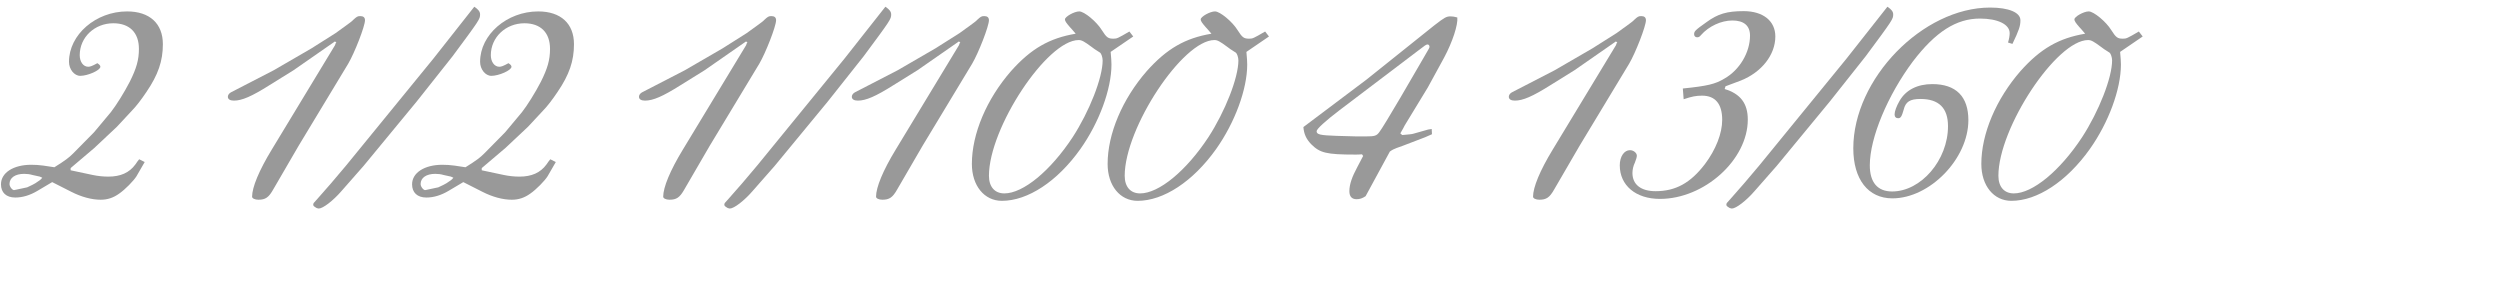 <?xml version="1.0" encoding="utf-8"?>
<!-- Generator: Adobe Illustrator 16.0.4, SVG Export Plug-In . SVG Version: 6.00 Build 0)  -->
<!DOCTYPE svg PUBLIC "-//W3C//DTD SVG 1.1//EN" "http://www.w3.org/Graphics/SVG/1.1/DTD/svg11.dtd">
<svg version="1.1" id="Ebene_1" xmlns="http://www.w3.org/2000/svg" xmlns:xlink="http://www.w3.org/1999/xlink" x="0px" y="0px"
	 width="345px" height="40px" viewBox="0 0 345 40" enable-background="new 0 0 345 40" xml:space="preserve">
<g>
	<rect x="1.274" y="1" fill="none" width="345" height="39.201"/>
	<path fill="#999999" d="M18.828,24.334c-0.38,0.607-1.558,1.823-2.394,2.393c-0.798,0.57-1.596,0.836-2.545,0.836
		c-1.216,0-2.66-0.379-4.065-1.102l-2.622-1.33L5.15,26.348c-1.026,0.607-2.052,0.911-3.04,0.911c-1.254,0-1.976-0.684-1.976-1.823
		c0-1.596,1.709-2.697,4.179-2.697c0.57,0,1.102,0.037,1.672,0.113l1.52,0.229c1.52-0.95,2.014-1.33,2.584-1.9l2.887-2.926
		l2.318-2.773c0.722-0.912,1.862-2.735,2.622-4.217c0.912-1.824,1.254-3.002,1.254-4.521c0-2.242-1.292-3.533-3.534-3.533
		c-2.583,0-4.635,1.938-4.635,4.406c0,0.912,0.494,1.596,1.178,1.596c0.266,0,0.57-0.113,1.254-0.493
		c0.304,0.19,0.418,0.342,0.418,0.493c0,0.494-1.748,1.254-2.773,1.254c-0.836,0-1.558-0.911-1.558-1.938
		c0-3.762,3.724-6.953,8.017-6.953c3.115,0,4.939,1.672,4.939,4.521c0,2.318-0.646,4.218-2.279,6.611
		c-0.684,1.025-1.444,2.014-2.014,2.584l-2.052,2.203l-3.116,2.926l-3.268,2.773v0.305l3.04,0.646
		c0.722,0.151,1.444,0.228,2.166,0.228c1.671,0,2.887-0.531,3.723-1.672c0.342-0.494,0.342-0.494,0.532-0.722l0.76,0.38
		L18.828,24.334z M4.466,24.144c-0.38-0.114-0.76-0.152-1.14-0.152c-1.216,0-2.014,0.532-2.014,1.406
		c0,0.38,0.418,0.874,0.646,0.835l1.786-0.379l-0.076,0.037l0.798-0.379l0.418-0.229c0.532-0.342,0.76-0.494,0.95-0.76l-0.342-0.152
		L4.466,24.144z"/>
	<path fill="#999999" d="M46.302,4.576l1.368-0.988c0.57-0.418,0.95-0.684,1.064-0.836c0.494-0.455,0.608-0.531,0.988-0.531
		c0.418,0,0.646,0.189,0.646,0.57c0,0.836-1.444,4.521-2.318,6.003L41.21,20.116l-3.534,6.079c-0.608,1.063-1.063,1.367-2.014,1.367
		c-0.494,0-0.874-0.189-0.874-0.418c0-1.291,0.95-3.609,2.735-6.535l8.701-14.361l0.114-0.304c0.038,0,0.038-0.038,0.076-0.076
		l-0.19-0.151l-5.737,3.988l-3.305,2.053c-2.47,1.557-3.799,2.127-4.901,2.127c-0.532,0-0.836-0.189-0.836-0.531
		c0-0.229,0.152-0.457,0.418-0.608l5.889-3.04l5.243-3.039L46.302,4.576z"/>
	<path fill="#999999" d="M43.986,28.779c-0.076,0-0.152-0.039-0.304-0.076c-0.38-0.229-0.456-0.305-0.456-0.456
		c0-0.19,0.038-0.228,0.57-0.798c1.216-1.368,2.546-2.888,3.989-4.636L59.792,8.109l5.661-7.181c0.57,0.38,0.798,0.685,0.798,1.063
		c0,0.646-0.076,0.76-3.799,5.775l-4.939,6.231l-7.333,8.891l-3.04,3.458C45.961,27.715,44.556,28.779,43.986,28.779z"/>
	<path fill="#999999" d="M75.561,24.334c-0.38,0.607-1.558,1.823-2.394,2.393c-0.798,0.57-1.596,0.836-2.545,0.836
		c-1.216,0-2.66-0.379-4.065-1.102l-2.622-1.33l-2.052,1.217c-1.026,0.607-2.052,0.911-3.04,0.911c-1.254,0-1.976-0.684-1.976-1.823
		c0-1.596,1.709-2.697,4.179-2.697c0.57,0,1.102,0.037,1.672,0.113l1.52,0.229c1.52-0.95,2.014-1.33,2.584-1.9l2.887-2.926
		l2.318-2.773c0.722-0.912,1.862-2.735,2.622-4.217c0.912-1.824,1.254-3.002,1.254-4.521c0-2.242-1.292-3.533-3.534-3.533
		c-2.583,0-4.635,1.938-4.635,4.406c0,0.912,0.494,1.596,1.178,1.596c0.266,0,0.57-0.113,1.254-0.493
		c0.304,0.19,0.418,0.342,0.418,0.493c0,0.494-1.748,1.254-2.773,1.254c-0.836,0-1.558-0.911-1.558-1.938
		c0-3.762,3.724-6.953,8.017-6.953c3.115,0,4.939,1.672,4.939,4.521c0,2.318-0.646,4.218-2.279,6.611
		c-0.684,1.025-1.444,2.014-2.014,2.584l-2.052,2.203l-3.116,2.926l-3.268,2.773v0.305l3.04,0.646
		c0.722,0.151,1.444,0.228,2.166,0.228c1.671,0,2.887-0.531,3.723-1.672c0.342-0.494,0.342-0.494,0.532-0.722l0.76,0.38
		L75.561,24.334z M61.199,24.144c-0.38-0.114-0.76-0.152-1.14-0.152c-1.216,0-2.014,0.532-2.014,1.406
		c0,0.38,0.418,0.874,0.646,0.835l1.786-0.379l-0.076,0.037l0.798-0.379l0.418-0.229c0.532-0.342,0.76-0.494,0.95-0.76l-0.342-0.152
		L61.199,24.144z"/>
	<path fill="#999999" d="M103.034,4.576l1.368-0.988c0.57-0.418,0.95-0.684,1.064-0.836c0.494-0.455,0.608-0.531,0.988-0.531
		c0.418,0,0.646,0.189,0.646,0.57c0,0.836-1.444,4.521-2.318,6.003l-6.839,11.322l-3.534,6.079
		c-0.608,1.063-1.063,1.367-2.014,1.367c-0.494,0-0.874-0.189-0.874-0.418c0-1.291,0.95-3.609,2.735-6.535l8.701-14.361l0.114-0.304
		c0.038,0,0.038-0.038,0.076-0.076l-0.19-0.151l-5.737,3.988l-3.305,2.053c-2.47,1.557-3.799,2.127-4.901,2.127
		c-0.532,0-0.836-0.189-0.836-0.531c0-0.229,0.152-0.457,0.418-0.608l5.889-3.04l5.243-3.039L103.034,4.576z"/>
	<path fill="#999999" d="M100.718,28.779c-0.076,0-0.152-0.039-0.304-0.076c-0.38-0.229-0.456-0.305-0.456-0.456
		c0-0.19,0.038-0.228,0.57-0.798c1.216-1.368,2.546-2.888,3.989-4.636l12.006-14.704l5.661-7.181c0.57,0.38,0.798,0.685,0.798,1.063
		c0,0.646-0.076,0.76-3.799,5.775l-4.939,6.231l-7.333,8.891l-3.04,3.458C102.694,27.715,101.288,28.779,100.718,28.779z"/>
	<path fill="#999999" d="M132.407,4.576l1.368-0.988c0.57-0.418,0.95-0.684,1.064-0.836c0.494-0.455,0.608-0.531,0.988-0.531
		c0.418,0,0.646,0.189,0.646,0.57c0,0.836-1.444,4.521-2.318,6.003l-6.839,11.322l-3.534,6.079
		c-0.608,1.063-1.063,1.367-2.014,1.367c-0.494,0-0.874-0.189-0.874-0.418c0-1.291,0.95-3.609,2.735-6.535l8.701-14.361l0.114-0.304
		c0.038,0,0.038-0.038,0.076-0.076l-0.19-0.151l-5.737,3.988l-3.305,2.053c-2.47,1.557-3.799,2.127-4.901,2.127
		c-0.532,0-0.836-0.189-0.836-0.531c0-0.229,0.152-0.457,0.418-0.608l5.889-3.04l5.243-3.039L132.407,4.576z"/>
	<path fill="#999999" d="M153.382,8.908c0,3.419-1.709,8.016-4.293,11.664c-3.191,4.482-7.257,7.143-10.828,7.143
		c-2.432,0-4.142-2.09-4.142-5.092c0-4.179,2.052-8.966,5.396-12.804c2.773-3.115,5.319-4.56,8.929-5.167
		c-0.342-0.418-0.684-0.798-0.798-0.912c-0.494-0.57-0.684-0.836-0.684-1.063c0-0.38,1.292-1.103,1.976-1.103
		c0.684,0,2.394,1.406,3.116,2.584c0.646,1.025,0.874,1.178,1.596,1.178c0.494,0,0.57-0.037,2.204-0.988l0.532,0.685l-3.115,2.128
		C153.344,7.92,153.382,8.527,153.382,8.908z M150.646,6.477c-1.026-0.76-1.368-0.95-1.786-0.95c-4.37,0-12.386,12.12-12.386,18.731
		c0,1.52,0.798,2.432,2.127,2.432c2.583,0,6.345-3.078,9.423-7.752c2.317-3.57,4.141-8.206,4.141-10.6
		c0-0.418-0.19-0.95-0.342-1.064C151.103,6.818,150.875,6.666,150.646,6.477z"/>
	<path fill="#999999" d="M172.115,8.908c0,3.419-1.709,8.016-4.293,11.664c-3.191,4.482-7.257,7.143-10.828,7.143
		c-2.432,0-4.142-2.09-4.142-5.092c0-4.179,2.052-8.966,5.396-12.804c2.773-3.115,5.319-4.56,8.929-5.167
		c-0.342-0.418-0.684-0.798-0.798-0.912c-0.494-0.57-0.684-0.836-0.684-1.063c0-0.38,1.292-1.103,1.976-1.103
		c0.684,0,2.394,1.406,3.116,2.584c0.646,1.025,0.874,1.178,1.596,1.178c0.494,0,0.57-0.037,2.204-0.988l0.532,0.685l-3.115,2.128
		C172.077,7.92,172.115,8.527,172.115,8.908z M169.38,6.477c-1.026-0.76-1.368-0.95-1.786-0.95c-4.37,0-12.386,12.12-12.386,18.731
		c0,1.52,0.798,2.432,2.127,2.432c2.583,0,6.345-3.078,9.423-7.752c2.317-3.57,4.141-8.206,4.141-10.6
		c0-0.418-0.19-0.95-0.342-1.064C169.836,6.818,169.608,6.666,169.38,6.477z"/>
	<path fill="#999999" d="M197.917,3.513c1.368-1.063,1.672-1.254,2.242-1.254c0.266,0,0.57,0.038,0.95,0.151
		c0.114,0.988-0.646,3.344-1.824,5.548l-2.242,4.103l-3.191,5.244c-0.076,0.152-0.266,0.531-0.608,1.102l0.266,0.229
		c0.798-0.076,1.368-0.114,1.558-0.19l2.014-0.569c0.076,0,0.228-0.039,0.494-0.076l0.038,0.722l-0.95,0.417l-3.078,1.179
		c-0.684,0.228-1.14,0.418-1.292,0.493c-0.114,0.039-0.266,0.152-0.494,0.305l-3.343,6.154c-0.456,0.305-0.798,0.418-1.254,0.418
		c-0.646,0-0.988-0.379-0.988-1.102c0-0.912,0.342-1.938,1.102-3.344l0.798-1.52l-0.152-0.228c-0.456,0.038-0.722,0.038-0.912,0.038
		c-4.028,0-4.901-0.229-6.117-1.443c-0.684-0.723-0.988-1.406-1.064-2.356l8.739-6.573L197.917,3.513z M188.494,18.824
		c1.216,0,1.482-0.076,1.862-0.607c0.304-0.381,1.52-2.395,2.926-4.787l3.229-5.548c0.76-1.292,0.76-1.292,0.76-1.444
		c0-0.151-0.114-0.303-0.266-0.303c-0.19,0-0.342,0.113-1.33,0.873l-10.829,8.207c-1.899,1.443-3.153,2.584-3.153,2.888
		c0,0.456,0.456,0.569,2.773,0.646l2.736,0.076H188.494z"/>
	<path fill="#999999" d="M223.073,4.576l1.368-0.988c0.57-0.418,0.95-0.684,1.064-0.836c0.494-0.455,0.608-0.531,0.988-0.531
		c0.418,0,0.646,0.189,0.646,0.57c0,0.836-1.444,4.521-2.318,6.003l-6.839,11.322l-3.534,6.079
		c-0.608,1.063-1.063,1.367-2.014,1.367c-0.494,0-0.874-0.189-0.874-0.418c0-1.291,0.95-3.609,2.735-6.535l8.701-14.361l0.114-0.304
		c0.038,0,0.038-0.038,0.076-0.076l-0.19-0.151l-5.737,3.988l-3.306,2.053c-2.47,1.557-3.799,2.127-4.901,2.127
		c-0.532,0-0.836-0.189-0.836-0.531c0-0.229,0.152-0.457,0.418-0.608l5.889-3.04l5.243-3.039L223.073,4.576z"/>
	<path fill="#999999" d="M237.968,10.846c2.09-1.178,3.534-3.609,3.534-5.928c0-1.367-0.836-2.09-2.432-2.09
		c-1.558,0-3.268,0.799-4.332,2.014c-0.19,0.229-0.304,0.305-0.532,0.305s-0.418-0.152-0.418-0.418c0-0.418,0.152-0.57,1.709-1.672
		c1.558-1.141,2.812-1.52,5.129-1.52c2.698,0,4.37,1.367,4.37,3.495c0,2.546-1.9,4.939-4.75,6.079l-2.128,0.798l-0.114,0.38
		c2.166,0.646,3.191,1.976,3.191,4.217c0,5.548-6.003,10.943-12.12,10.943c-3.343,0-5.547-1.861-5.547-4.636
		c0-1.216,0.608-2.089,1.406-2.089c0.494,0,0.95,0.379,0.95,0.76c0,0.228-0.114,0.531-0.266,0.949
		c-0.228,0.456-0.342,0.988-0.342,1.443c0,1.596,1.178,2.508,3.191,2.508c2.773,0,4.825-1.14,6.801-3.723
		c1.52-2.014,2.394-4.256,2.394-6.117c0-2.204-0.95-3.344-2.774-3.344c-0.835,0-1.406,0.113-2.545,0.494l-0.114-1.482
		C235.613,11.871,236.714,11.605,237.968,10.846z"/>
	<path fill="#999999" d="M238.997,28.779c-0.076,0-0.152-0.039-0.304-0.076c-0.38-0.229-0.456-0.305-0.456-0.456
		c0-0.19,0.038-0.228,0.57-0.798c1.216-1.368,2.546-2.888,3.989-4.636l12.006-14.704l5.661-7.181c0.57,0.38,0.798,0.685,0.798,1.063
		c0,0.646-0.076,0.76-3.799,5.775l-4.939,6.231l-7.333,8.891l-3.04,3.458C240.972,27.715,239.566,28.779,238.997,28.779z"/>
	<path fill="#999999" d="M277.334,4.576c0-1.216-1.634-2.014-4.104-2.014c-3.268,0-6.117,1.824-9.232,5.889
		c-3.496,4.674-5.965,10.562-5.965,14.362c0,2.356,1.064,3.609,3.078,3.609c3.989,0,7.713-4.331,7.713-9.005
		c0-2.508-1.254-3.761-3.799-3.761c-1.444,0-2.052,0.38-2.318,1.481c-0.266,0.95-0.418,1.178-0.76,1.178
		c-0.304,0-0.494-0.189-0.494-0.531c0-0.418,0.266-1.141,0.684-1.862c0.874-1.52,2.47-2.317,4.521-2.317
		c3.268,0,4.977,1.709,4.977,4.977c0,5.32-5.319,10.791-10.486,10.791c-3.344,0-5.395-2.621-5.395-6.915
		c0-9.575,9.574-19.415,18.883-19.415c2.584,0,4.18,0.684,4.18,1.748c0,0.797-0.19,1.367-1.102,3.268l-0.608-0.19
		C277.258,5.374,277.334,4.918,277.334,4.576z"/>
	<path fill="#999999" d="M292.687,8.908c0,3.419-1.709,8.016-4.293,11.664c-3.191,4.482-7.257,7.143-10.828,7.143
		c-2.432,0-4.142-2.09-4.142-5.092c0-4.179,2.052-8.966,5.396-12.804c2.773-3.115,5.319-4.56,8.929-5.167
		c-0.342-0.418-0.684-0.798-0.798-0.912c-0.494-0.57-0.684-0.836-0.684-1.063c0-0.38,1.292-1.103,1.976-1.103
		c0.684,0,2.394,1.406,3.116,2.584c0.646,1.025,0.874,1.178,1.596,1.178c0.494,0,0.57-0.037,2.204-0.988l0.532,0.685l-3.115,2.128
		C292.648,7.92,292.687,8.527,292.687,8.908z M289.951,6.477c-1.026-0.76-1.368-0.95-1.786-0.95c-4.37,0-12.386,12.12-12.386,18.731
		c0,1.52,0.798,2.432,2.127,2.432c2.583,0,6.345-3.078,9.423-7.752c2.317-3.57,4.141-8.206,4.141-10.6
		c0-0.418-0.19-0.95-0.342-1.064C290.407,6.818,290.179,6.666,289.951,6.477z"/>
</g>
</svg>
